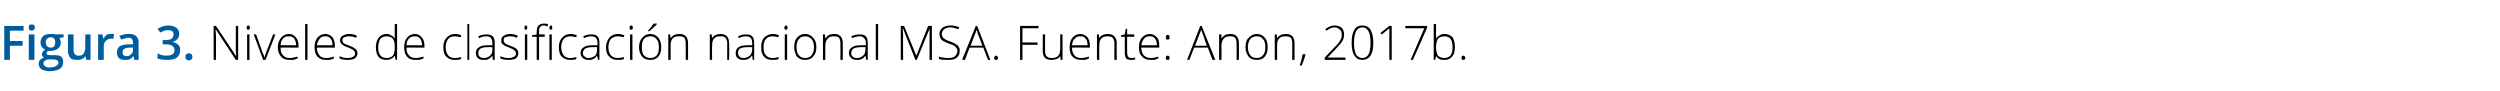 <?xml version="1.0" standalone="no"?><!DOCTYPE svg PUBLIC "-//W3C//DTD SVG 1.1//EN" "http://www.w3.org/Graphics/SVG/1.1/DTD/svg11.dtd"><svg xmlns="http://www.w3.org/2000/svg" version="1.1" width="530.1px" height="19.4px" viewBox="0 -5 530.1 19.4" style="top:-5px">  <desc>Figura 3 Niveles de clasificación nacional mSa Fuente: Anon, 2017b</desc>  <defs/>  <g id="Polygon263942">    <path d="M 50.5 7.7 L 50 7.7 L 45.8 1.3 C 45.8 1.3 45.73 1.31 45.7 1.3 C 45.8 2.1 45.8 2.6 45.8 3 C 45.79 3.02 45.8 7.7 45.8 7.7 L 45.3 7.7 L 45.3 0.5 L 45.8 0.5 L 50 6.8 C 50 6.8 50.07 6.84 50.1 6.8 C 50 6.3 50 5.7 50 5.2 C 50.02 5.17 50 0.5 50 0.5 L 50.5 0.5 L 50.5 7.7 Z M 52.9 7.7 L 52.4 7.7 L 52.4 2.3 L 52.9 2.3 L 52.9 7.7 Z M 52.6 1.3 C 52.4 1.3 52.3 1.2 52.3 0.9 C 52.3 0.6 52.4 0.4 52.6 0.4 C 52.7 0.4 52.8 0.4 52.9 0.5 C 52.9 0.6 53 0.7 53 0.9 C 53 1 52.9 1.1 52.9 1.2 C 52.8 1.3 52.7 1.3 52.6 1.3 C 52.6 1.3 52.6 1.3 52.6 1.3 Z M 55.8 7.7 L 53.8 2.3 L 54.3 2.3 C 54.3 2.3 55.65 5.95 55.6 6 C 55.8 6.4 56 6.8 56.1 7.2 C 56.1 7.2 56.1 7.2 56.1 7.2 C 56.2 6.7 56.4 6.3 56.5 5.9 C 56.5 5.94 57.9 2.3 57.9 2.3 L 58.4 2.3 L 56.3 7.7 L 55.8 7.7 Z M 61.4 7.7 C 60.6 7.7 60 7.5 59.6 7 C 59.2 6.6 58.9 5.9 58.9 5 C 58.9 4.2 59.2 3.5 59.6 3 C 60 2.5 60.6 2.2 61.3 2.2 C 61.9 2.2 62.4 2.5 62.7 2.9 C 63.1 3.3 63.3 3.9 63.3 4.7 C 63.28 4.67 63.3 5.1 63.3 5.1 C 63.3 5.1 59.46 5.06 59.5 5.1 C 59.5 5.8 59.6 6.3 60 6.7 C 60.3 7.1 60.8 7.3 61.4 7.3 C 61.7 7.3 62 7.3 62.2 7.2 C 62.4 7.2 62.7 7.1 63.1 7 C 63.1 7 63.1 7.4 63.1 7.4 C 62.8 7.5 62.5 7.6 62.2 7.7 C 62 7.7 61.7 7.7 61.4 7.7 Z M 61.3 2.7 C 60.7 2.7 60.3 2.8 60 3.2 C 59.7 3.5 59.5 4 59.5 4.6 C 59.5 4.6 62.8 4.6 62.8 4.6 C 62.8 4 62.6 3.5 62.4 3.2 C 62.1 2.8 61.7 2.7 61.3 2.7 Z M 65.2 7.7 L 64.7 7.7 L 64.7 0.1 L 65.2 0.1 L 65.2 7.7 Z M 69.1 7.7 C 68.4 7.7 67.8 7.5 67.3 7 C 66.9 6.6 66.7 5.9 66.7 5 C 66.7 4.2 66.9 3.5 67.3 3 C 67.7 2.5 68.3 2.2 69 2.2 C 69.6 2.2 70.1 2.5 70.5 2.9 C 70.8 3.3 71 3.9 71 4.7 C 71.03 4.67 71 5.1 71 5.1 C 71 5.1 67.2 5.06 67.2 5.1 C 67.2 5.8 67.4 6.3 67.7 6.7 C 68 7.1 68.5 7.3 69.1 7.3 C 69.5 7.3 69.7 7.3 69.9 7.2 C 70.2 7.2 70.5 7.1 70.8 7 C 70.8 7 70.8 7.4 70.8 7.4 C 70.5 7.5 70.2 7.6 70 7.7 C 69.7 7.7 69.5 7.7 69.1 7.7 Z M 69 2.7 C 68.5 2.7 68.1 2.8 67.8 3.2 C 67.5 3.5 67.3 4 67.2 4.6 C 67.2 4.6 70.5 4.6 70.5 4.6 C 70.5 4 70.4 3.5 70.1 3.2 C 69.8 2.8 69.5 2.7 69 2.7 Z M 75.8 6.3 C 75.8 6.7 75.6 7.1 75.2 7.4 C 74.9 7.6 74.4 7.7 73.7 7.7 C 73 7.7 72.4 7.6 72 7.4 C 72 7.4 72 6.9 72 6.9 C 72.5 7.2 73.1 7.3 73.7 7.3 C 74.2 7.3 74.6 7.2 74.9 7 C 75.2 6.9 75.3 6.6 75.3 6.3 C 75.3 6.1 75.2 5.9 75 5.7 C 74.8 5.5 74.4 5.3 73.9 5.1 C 73.4 4.9 73 4.8 72.8 4.6 C 72.6 4.5 72.4 4.3 72.3 4.2 C 72.2 4 72.1 3.8 72.1 3.5 C 72.1 3.1 72.3 2.8 72.6 2.6 C 73 2.4 73.4 2.2 74 2.2 C 74.6 2.2 75.2 2.3 75.7 2.6 C 75.7 2.6 75.5 3 75.5 3 C 75 2.8 74.5 2.7 74 2.7 C 73.6 2.7 73.3 2.8 73 2.9 C 72.8 3 72.6 3.2 72.6 3.5 C 72.6 3.8 72.7 4 72.9 4.2 C 73.1 4.3 73.5 4.5 74.1 4.7 C 74.6 4.9 74.9 5 75.1 5.2 C 75.3 5.3 75.5 5.5 75.6 5.6 C 75.7 5.8 75.8 6 75.8 6.3 Z M 82 2.2 C 82.3 2.2 82.7 2.3 82.9 2.5 C 83.2 2.6 83.5 2.8 83.7 3.2 C 83.7 3.2 83.7 3.2 83.7 3.2 C 83.7 2.8 83.7 2.4 83.7 2 C 83.7 1.96 83.7 0.1 83.7 0.1 L 84.2 0.1 L 84.2 7.7 L 83.9 7.7 L 83.7 6.8 C 83.7 6.8 83.7 6.84 83.7 6.8 C 83.3 7.4 82.7 7.7 82 7.7 C 81.2 7.7 80.7 7.5 80.3 7.1 C 79.9 6.6 79.7 5.9 79.7 5.1 C 79.7 4.2 79.9 3.5 80.3 3 C 80.7 2.5 81.2 2.2 82 2.2 Z M 82 2.7 C 81.4 2.7 80.9 2.9 80.6 3.3 C 80.4 3.7 80.2 4.3 80.2 5.1 C 80.2 6.6 80.8 7.3 82 7.3 C 82.6 7.3 83 7.1 83.3 6.8 C 83.6 6.4 83.7 5.9 83.7 5.1 C 83.7 5.1 83.7 5 83.7 5 C 83.7 4.2 83.6 3.6 83.3 3.2 C 83 2.9 82.6 2.7 82 2.7 Z M 88.1 7.7 C 87.3 7.7 86.7 7.5 86.3 7 C 85.9 6.6 85.7 5.9 85.7 5 C 85.7 4.2 85.9 3.5 86.3 3 C 86.7 2.5 87.3 2.2 88 2.2 C 88.6 2.2 89.1 2.5 89.4 2.9 C 89.8 3.3 90 3.9 90 4.7 C 89.98 4.67 90 5.1 90 5.1 C 90 5.1 86.16 5.06 86.2 5.1 C 86.2 5.8 86.3 6.3 86.7 6.7 C 87 7.1 87.5 7.3 88.1 7.3 C 88.4 7.3 88.7 7.3 88.9 7.2 C 89.1 7.2 89.4 7.1 89.8 7 C 89.8 7 89.8 7.4 89.8 7.4 C 89.5 7.5 89.2 7.6 88.9 7.7 C 88.7 7.7 88.4 7.7 88.1 7.7 Z M 88 2.7 C 87.5 2.7 87 2.8 86.7 3.2 C 86.4 3.5 86.2 4 86.2 4.6 C 86.2 4.6 89.5 4.6 89.5 4.6 C 89.5 4 89.3 3.5 89.1 3.2 C 88.8 2.8 88.4 2.7 88 2.7 Z M 97.8 7.5 C 97.4 7.7 97 7.7 96.4 7.7 C 95.7 7.7 95.1 7.5 94.6 7 C 94.2 6.6 94 5.9 94 5 C 94 4.2 94.2 3.5 94.7 3 C 95.1 2.5 95.7 2.2 96.5 2.2 C 97 2.2 97.4 2.3 97.8 2.5 C 97.8 2.5 97.7 2.9 97.7 2.9 C 97.2 2.8 96.8 2.7 96.5 2.7 C 95.8 2.7 95.3 2.9 95 3.3 C 94.7 3.7 94.5 4.3 94.5 5 C 94.5 5.7 94.7 6.3 95 6.7 C 95.3 7.1 95.8 7.3 96.4 7.3 C 96.9 7.3 97.3 7.2 97.8 7.1 C 97.76 7.05 97.8 7.5 97.8 7.5 C 97.8 7.5 97.76 7.5 97.8 7.5 Z M 99.5 7.7 L 99.1 7.7 L 99.1 0.1 L 99.5 0.1 L 99.5 7.7 Z M 104.5 7.7 L 104.4 6.8 C 104.4 6.8 104.38 6.81 104.4 6.8 C 104.1 7.2 103.8 7.4 103.6 7.5 C 103.3 7.7 102.9 7.7 102.6 7.7 C 102 7.7 101.6 7.6 101.3 7.3 C 101.1 7.1 100.9 6.7 100.9 6.2 C 100.9 5.7 101.1 5.3 101.6 5 C 102 4.7 102.6 4.6 103.4 4.6 C 103.43 4.58 104.4 4.6 104.4 4.6 C 104.4 4.6 104.44 4.2 104.4 4.2 C 104.4 3.7 104.3 3.3 104.1 3.1 C 103.9 2.8 103.6 2.7 103.1 2.7 C 102.6 2.7 102.1 2.8 101.6 3.1 C 101.6 3.1 101.4 2.7 101.4 2.7 C 102 2.4 102.6 2.3 103.2 2.3 C 103.7 2.3 104.2 2.4 104.5 2.7 C 104.8 3 104.9 3.5 104.9 4.1 C 104.9 4.12 104.9 7.7 104.9 7.7 L 104.5 7.7 Z M 102.6 7.3 C 103.2 7.3 103.6 7.1 103.9 6.8 C 104.3 6.5 104.4 6 104.4 5.5 C 104.42 5.47 104.4 5 104.4 5 C 104.4 5 103.49 4.99 103.5 5 C 102.7 5 102.2 5.1 101.9 5.3 C 101.6 5.5 101.4 5.8 101.4 6.3 C 101.4 6.6 101.5 6.8 101.7 7 C 101.9 7.2 102.2 7.3 102.6 7.3 Z M 109.9 6.3 C 109.9 6.7 109.7 7.1 109.4 7.4 C 109 7.6 108.5 7.7 107.8 7.7 C 107.1 7.7 106.6 7.6 106.1 7.4 C 106.1 7.4 106.1 6.9 106.1 6.9 C 106.7 7.2 107.2 7.3 107.8 7.3 C 108.4 7.3 108.7 7.2 109 7 C 109.3 6.9 109.4 6.6 109.4 6.3 C 109.4 6.1 109.3 5.9 109.1 5.7 C 108.9 5.5 108.5 5.3 108 5.1 C 107.5 4.9 107.1 4.8 106.9 4.6 C 106.7 4.5 106.5 4.3 106.4 4.2 C 106.3 4 106.3 3.8 106.3 3.5 C 106.3 3.1 106.4 2.8 106.8 2.6 C 107.1 2.4 107.6 2.2 108.2 2.2 C 108.7 2.2 109.3 2.3 109.8 2.6 C 109.8 2.6 109.6 3 109.6 3 C 109.1 2.8 108.6 2.7 108.2 2.7 C 107.7 2.7 107.4 2.8 107.1 2.9 C 106.9 3 106.8 3.2 106.8 3.5 C 106.8 3.8 106.9 4 107.1 4.2 C 107.2 4.3 107.6 4.5 108.2 4.7 C 108.7 4.9 109 5 109.3 5.2 C 109.5 5.3 109.6 5.5 109.7 5.6 C 109.9 5.8 109.9 6 109.9 6.3 Z M 111.8 7.7 L 111.3 7.7 L 111.3 2.3 L 111.8 2.3 L 111.8 7.7 Z M 111.5 1.3 C 111.3 1.3 111.2 1.2 111.2 0.9 C 111.2 0.6 111.3 0.4 111.5 0.4 C 111.6 0.4 111.7 0.4 111.7 0.5 C 111.8 0.6 111.8 0.7 111.8 0.9 C 111.8 1 111.8 1.1 111.7 1.2 C 111.7 1.3 111.6 1.3 111.5 1.3 C 111.5 1.3 111.5 1.3 111.5 1.3 Z M 115.5 2.8 L 114.3 2.8 L 114.3 7.7 L 113.8 7.7 L 113.8 2.8 L 112.8 2.8 L 112.8 2.5 L 113.8 2.3 C 113.8 2.3 113.77 1.89 113.8 1.9 C 113.8 1.2 113.9 0.8 114.1 0.5 C 114.4 0.2 114.8 0 115.3 0 C 115.6 0 115.9 0 116.2 0.1 C 116.2 0.1 116.1 0.6 116.1 0.6 C 115.8 0.5 115.6 0.4 115.3 0.4 C 114.9 0.4 114.7 0.5 114.5 0.8 C 114.3 1 114.3 1.3 114.3 1.9 C 114.26 1.85 114.3 2.3 114.3 2.3 L 115.5 2.3 L 115.5 2.8 Z M 117 7.7 L 116.5 7.7 L 116.5 2.3 L 117 2.3 L 117 7.7 Z M 116.8 1.3 C 116.6 1.3 116.5 1.2 116.5 0.9 C 116.5 0.6 116.6 0.4 116.8 0.4 C 116.9 0.4 117 0.4 117 0.5 C 117.1 0.6 117.1 0.7 117.1 0.9 C 117.1 1 117.1 1.1 117 1.2 C 117 1.3 116.9 1.3 116.8 1.3 C 116.8 1.3 116.8 1.3 116.8 1.3 Z M 122.2 7.5 C 121.9 7.7 121.5 7.7 120.9 7.7 C 120.2 7.7 119.6 7.5 119.1 7 C 118.7 6.6 118.5 5.9 118.5 5 C 118.5 4.2 118.7 3.5 119.2 3 C 119.6 2.5 120.2 2.2 121 2.2 C 121.4 2.2 121.9 2.3 122.3 2.5 C 122.3 2.5 122.2 2.9 122.2 2.9 C 121.7 2.8 121.3 2.7 121 2.7 C 120.3 2.7 119.8 2.9 119.5 3.3 C 119.2 3.7 119 4.3 119 5 C 119 5.7 119.2 6.3 119.5 6.7 C 119.8 7.1 120.3 7.3 120.9 7.3 C 121.4 7.3 121.8 7.2 122.2 7.1 C 122.25 7.05 122.2 7.5 122.2 7.5 C 122.2 7.5 122.25 7.5 122.2 7.5 Z M 126.8 7.7 L 126.6 6.8 C 126.6 6.8 126.61 6.81 126.6 6.8 C 126.3 7.2 126.1 7.4 125.8 7.5 C 125.5 7.7 125.2 7.7 124.8 7.7 C 124.3 7.7 123.9 7.6 123.6 7.3 C 123.3 7.1 123.1 6.7 123.1 6.2 C 123.1 5.7 123.3 5.3 123.8 5 C 124.2 4.7 124.8 4.6 125.7 4.6 C 125.65 4.58 126.7 4.6 126.7 4.6 C 126.7 4.6 126.66 4.2 126.7 4.2 C 126.7 3.7 126.6 3.3 126.4 3.1 C 126.2 2.8 125.8 2.7 125.4 2.7 C 124.9 2.7 124.4 2.8 123.8 3.1 C 123.8 3.1 123.7 2.7 123.7 2.7 C 124.2 2.4 124.8 2.3 125.4 2.3 C 126 2.3 126.4 2.4 126.7 2.7 C 127 3 127.1 3.5 127.1 4.1 C 127.12 4.12 127.1 7.7 127.1 7.7 L 126.8 7.7 Z M 124.8 7.3 C 125.4 7.3 125.8 7.1 126.2 6.8 C 126.5 6.5 126.6 6 126.6 5.5 C 126.64 5.47 126.6 5 126.6 5 C 126.6 5 125.72 4.99 125.7 5 C 125 5 124.4 5.1 124.1 5.3 C 123.8 5.5 123.6 5.8 123.6 6.3 C 123.6 6.6 123.7 6.8 124 7 C 124.2 7.2 124.4 7.3 124.8 7.3 Z M 132.3 7.5 C 132 7.7 131.5 7.7 131 7.7 C 130.2 7.7 129.6 7.5 129.2 7 C 128.7 6.6 128.5 5.9 128.5 5 C 128.5 4.2 128.8 3.5 129.2 3 C 129.6 2.5 130.3 2.2 131 2.2 C 131.5 2.2 131.9 2.3 132.4 2.5 C 132.4 2.5 132.2 2.9 132.2 2.9 C 131.8 2.8 131.4 2.7 131 2.7 C 130.4 2.7 129.9 2.9 129.5 3.3 C 129.2 3.7 129 4.3 129 5 C 129 5.7 129.2 6.3 129.5 6.7 C 129.9 7.1 130.3 7.3 131 7.3 C 131.4 7.3 131.9 7.2 132.3 7.1 C 132.29 7.05 132.3 7.5 132.3 7.5 C 132.3 7.5 132.29 7.5 132.3 7.5 Z M 134.1 7.7 L 133.6 7.7 L 133.6 2.3 L 134.1 2.3 L 134.1 7.7 Z M 133.8 1.3 C 133.6 1.3 133.5 1.2 133.5 0.9 C 133.5 0.6 133.6 0.4 133.8 0.4 C 133.9 0.4 134 0.4 134.1 0.5 C 134.1 0.6 134.2 0.7 134.2 0.9 C 134.2 1 134.1 1.1 134.1 1.2 C 134 1.3 133.9 1.3 133.8 1.3 C 133.8 1.3 133.8 1.3 133.8 1.3 Z M 140.2 5 C 140.2 5.9 140 6.5 139.6 7 C 139.2 7.5 138.6 7.7 137.9 7.7 C 137.4 7.7 137 7.6 136.6 7.4 C 136.3 7.2 136 6.9 135.8 6.4 C 135.6 6 135.5 5.5 135.5 5 C 135.5 4.1 135.8 3.4 136.2 3 C 136.6 2.5 137.2 2.2 137.9 2.2 C 138.6 2.2 139.2 2.5 139.6 3 C 140 3.5 140.2 4.1 140.2 5 Z M 136.1 5 C 136.1 5.7 136.2 6.3 136.5 6.7 C 136.9 7.1 137.3 7.3 137.9 7.3 C 138.5 7.3 138.9 7.1 139.3 6.7 C 139.6 6.3 139.7 5.7 139.7 5 C 139.7 4.3 139.6 3.7 139.2 3.3 C 138.9 2.9 138.5 2.7 137.9 2.7 C 137.3 2.7 136.8 2.9 136.5 3.3 C 136.2 3.7 136.1 4.3 136.1 5 Z M 137.4 1.5 C 137.6 1.3 137.9 1 138.1 0.7 C 138.3 0.4 138.5 0.1 138.6 0 C 138.58 -0.01 139.3 0 139.3 0 C 139.3 0 139.27 0.07 139.3 0.1 C 139.2 0.2 139 0.5 138.7 0.7 C 138.4 1 138.1 1.3 137.7 1.6 C 137.74 1.59 137.4 1.6 137.4 1.6 C 137.4 1.6 137.4 1.51 137.4 1.5 Z M 145.4 7.7 C 145.4 7.7 145.41 4.21 145.4 4.2 C 145.4 3.7 145.3 3.3 145.1 3 C 144.9 2.8 144.5 2.7 144 2.7 C 143.4 2.7 142.9 2.8 142.6 3.2 C 142.3 3.5 142.2 4 142.2 4.7 C 142.2 4.72 142.2 7.7 142.2 7.7 L 141.7 7.7 L 141.7 2.3 L 142.1 2.3 L 142.2 3.1 C 142.2 3.1 142.25 3.07 142.2 3.1 C 142.6 2.5 143.2 2.2 144.1 2.2 C 145.3 2.2 145.9 2.9 145.9 4.2 C 145.89 4.18 145.9 7.7 145.9 7.7 L 145.4 7.7 Z M 154.2 7.7 C 154.2 7.7 154.17 4.21 154.2 4.2 C 154.2 3.7 154.1 3.3 153.8 3 C 153.6 2.8 153.3 2.7 152.8 2.7 C 152.2 2.7 151.7 2.8 151.4 3.2 C 151.1 3.5 151 4 151 4.7 C 150.95 4.72 151 7.7 151 7.7 L 150.5 7.7 L 150.5 2.3 L 150.9 2.3 L 151 3.1 C 151 3.1 151 3.07 151 3.1 C 151.3 2.5 152 2.2 152.8 2.2 C 154 2.2 154.6 2.9 154.6 4.2 C 154.65 4.18 154.6 7.7 154.6 7.7 L 154.2 7.7 Z M 159.6 7.7 L 159.5 6.8 C 159.5 6.8 159.43 6.81 159.4 6.8 C 159.2 7.2 158.9 7.4 158.6 7.5 C 158.3 7.7 158 7.7 157.6 7.7 C 157.1 7.7 156.7 7.6 156.4 7.3 C 156.1 7.1 156 6.7 156 6.2 C 156 5.7 156.2 5.3 156.6 5 C 157 4.7 157.7 4.6 158.5 4.6 C 158.48 4.58 159.5 4.6 159.5 4.6 C 159.5 4.6 159.49 4.2 159.5 4.2 C 159.5 3.7 159.4 3.3 159.2 3.1 C 159 2.8 158.6 2.7 158.2 2.7 C 157.7 2.7 157.2 2.8 156.7 3.1 C 156.7 3.1 156.5 2.7 156.5 2.7 C 157.1 2.4 157.6 2.3 158.2 2.3 C 158.8 2.3 159.2 2.4 159.5 2.7 C 159.8 3 159.9 3.5 159.9 4.1 C 159.95 4.12 159.9 7.7 159.9 7.7 L 159.6 7.7 Z M 157.6 7.3 C 158.2 7.3 158.6 7.1 159 6.8 C 159.3 6.5 159.5 6 159.5 5.5 C 159.47 5.47 159.5 5 159.5 5 C 159.5 5 158.54 4.99 158.5 5 C 157.8 5 157.3 5.1 156.9 5.3 C 156.6 5.5 156.5 5.8 156.5 6.3 C 156.5 6.6 156.6 6.8 156.8 7 C 157 7.2 157.3 7.3 157.6 7.3 Z M 165.1 7.5 C 164.8 7.7 164.3 7.7 163.8 7.7 C 163 7.7 162.4 7.5 162 7 C 161.6 6.6 161.4 5.9 161.4 5 C 161.4 4.2 161.6 3.5 162 3 C 162.5 2.5 163.1 2.2 163.9 2.2 C 164.3 2.2 164.8 2.3 165.2 2.5 C 165.2 2.5 165 2.9 165 2.9 C 164.6 2.8 164.2 2.7 163.8 2.7 C 163.2 2.7 162.7 2.9 162.4 3.3 C 162 3.7 161.9 4.3 161.9 5 C 161.9 5.7 162 6.3 162.4 6.7 C 162.7 7.1 163.2 7.3 163.8 7.3 C 164.3 7.3 164.7 7.2 165.1 7.1 C 165.12 7.05 165.1 7.5 165.1 7.5 C 165.1 7.5 165.12 7.5 165.1 7.5 Z M 166.9 7.7 L 166.4 7.7 L 166.4 2.3 L 166.9 2.3 L 166.9 7.7 Z M 166.7 1.3 C 166.5 1.3 166.3 1.2 166.3 0.9 C 166.3 0.6 166.5 0.4 166.7 0.4 C 166.8 0.4 166.8 0.4 166.9 0.5 C 166.9 0.6 167 0.7 167 0.9 C 167 1 166.9 1.1 166.9 1.2 C 166.8 1.3 166.8 1.3 166.7 1.3 C 166.7 1.3 166.7 1.3 166.7 1.3 Z M 173.1 5 C 173.1 5.9 172.9 6.5 172.4 7 C 172 7.5 171.4 7.7 170.7 7.7 C 170.2 7.7 169.8 7.6 169.5 7.4 C 169.1 7.2 168.8 6.9 168.7 6.4 C 168.5 6 168.4 5.5 168.4 5 C 168.4 4.1 168.6 3.4 169 3 C 169.4 2.5 170 2.2 170.7 2.2 C 171.5 2.2 172 2.5 172.4 3 C 172.9 3.5 173.1 4.1 173.1 5 Z M 168.9 5 C 168.9 5.7 169 6.3 169.4 6.7 C 169.7 7.1 170.1 7.3 170.7 7.3 C 171.3 7.3 171.8 7.1 172.1 6.7 C 172.4 6.3 172.6 5.7 172.6 5 C 172.6 4.3 172.4 3.7 172.1 3.3 C 171.7 2.9 171.3 2.7 170.7 2.7 C 170.1 2.7 169.7 2.9 169.4 3.3 C 169 3.7 168.9 4.3 168.9 5 Z M 178.2 7.7 C 178.2 7.7 178.24 4.21 178.2 4.2 C 178.2 3.7 178.1 3.3 177.9 3 C 177.7 2.8 177.3 2.7 176.9 2.7 C 176.2 2.7 175.8 2.8 175.5 3.2 C 175.2 3.5 175 4 175 4.7 C 175.02 4.72 175 7.7 175 7.7 L 174.5 7.7 L 174.5 2.3 L 174.9 2.3 L 175 3.1 C 175 3.1 175.07 3.07 175.1 3.1 C 175.4 2.5 176 2.2 176.9 2.2 C 178.1 2.2 178.7 2.9 178.7 4.2 C 178.72 4.18 178.7 7.7 178.7 7.7 L 178.2 7.7 Z M 183.7 7.7 L 183.5 6.8 C 183.5 6.8 183.5 6.81 183.5 6.8 C 183.2 7.2 183 7.4 182.7 7.5 C 182.4 7.7 182.1 7.7 181.7 7.7 C 181.2 7.7 180.7 7.6 180.5 7.3 C 180.2 7.1 180 6.7 180 6.2 C 180 5.7 180.2 5.3 180.7 5 C 181.1 4.7 181.7 4.6 182.5 4.6 C 182.54 4.58 183.6 4.6 183.6 4.6 C 183.6 4.6 183.55 4.2 183.6 4.2 C 183.6 3.7 183.5 3.3 183.2 3.1 C 183 2.8 182.7 2.7 182.3 2.7 C 181.8 2.7 181.3 2.8 180.7 3.1 C 180.7 3.1 180.5 2.7 180.5 2.7 C 181.1 2.4 181.7 2.3 182.3 2.3 C 182.9 2.3 183.3 2.4 183.6 2.7 C 183.9 3 184 3.5 184 4.1 C 184.01 4.12 184 7.7 184 7.7 L 183.7 7.7 Z M 181.7 7.3 C 182.3 7.3 182.7 7.1 183 6.8 C 183.4 6.5 183.5 6 183.5 5.5 C 183.54 5.47 183.5 5 183.5 5 C 183.5 5 182.61 4.99 182.6 5 C 181.9 5 181.3 5.1 181 5.3 C 180.7 5.5 180.5 5.8 180.5 6.3 C 180.5 6.6 180.6 6.8 180.8 7 C 181 7.2 181.3 7.3 181.7 7.3 Z M 186.2 7.7 L 185.7 7.7 L 185.7 0.1 L 186.2 0.1 L 186.2 7.7 Z M 194.1 7.7 L 191.5 1.1 C 191.5 1.1 191.41 1.06 191.4 1.1 C 191.4 1.5 191.5 1.9 191.5 2.3 C 191.45 2.3 191.5 7.7 191.5 7.7 L 191 7.7 L 191 0.5 L 191.7 0.5 L 194.3 6.8 L 194.3 6.8 L 196.8 0.5 L 197.6 0.5 L 197.6 7.7 L 197.1 7.7 C 197.1 7.7 197.08 2.24 197.1 2.2 C 197.1 1.9 197.1 1.5 197.1 1.1 C 197.14 1.07 197.1 1.1 197.1 1.1 L 194.4 7.7 L 194.1 7.7 Z M 203.5 5.8 C 203.5 6.4 203.3 6.9 202.9 7.2 C 202.4 7.6 201.9 7.7 201.1 7.7 C 200.3 7.7 199.6 7.7 199.1 7.5 C 199.1 7.5 199.1 7 199.1 7 C 199.6 7.2 200.3 7.3 201.1 7.3 C 201.7 7.3 202.2 7.2 202.5 6.9 C 202.8 6.6 203 6.3 203 5.8 C 203 5.6 203 5.3 202.8 5.2 C 202.7 5 202.5 4.8 202.3 4.7 C 202 4.5 201.6 4.4 201.1 4.2 C 200.4 3.9 199.9 3.7 199.6 3.4 C 199.4 3.1 199.2 2.7 199.2 2.2 C 199.2 1.7 199.4 1.3 199.8 0.9 C 200.3 0.6 200.8 0.4 201.5 0.4 C 202.1 0.4 202.8 0.5 203.4 0.8 C 203.4 0.8 203.2 1.2 203.2 1.2 C 202.6 1 202 0.8 201.5 0.8 C 200.9 0.8 200.5 1 200.2 1.2 C 199.9 1.5 199.7 1.8 199.7 2.2 C 199.7 2.5 199.8 2.7 199.9 2.9 C 200 3 200.1 3.2 200.4 3.3 C 200.6 3.5 200.9 3.6 201.5 3.8 C 202 4 202.5 4.2 202.7 4.4 C 203 4.5 203.2 4.7 203.3 5 C 203.5 5.2 203.5 5.5 203.5 5.8 Z M 208.5 5.1 L 205.6 5.1 L 204.6 7.7 L 204 7.7 L 206.9 0.5 L 207.2 0.5 L 210 7.7 L 209.5 7.7 L 208.5 5.1 Z M 205.8 4.7 L 208.3 4.7 C 208.3 4.7 207.35 2.11 207.3 2.1 C 207.3 1.9 207.2 1.6 207.1 1.3 C 207 1.6 206.9 1.9 206.8 2.1 C 206.77 2.12 205.8 4.7 205.8 4.7 Z M 211.2 7.7 C 211 7.7 210.8 7.6 210.8 7.3 C 210.8 7 211 6.8 211.2 6.8 C 211.5 6.8 211.6 7 211.6 7.3 C 211.6 7.6 211.5 7.7 211.2 7.7 C 211.2 7.7 211.2 7.7 211.2 7.7 Z M 216.8 7.7 L 216.3 7.7 L 216.3 0.5 L 220.2 0.5 L 220.2 1 L 216.8 1 L 216.8 4 L 220 4 L 220 4.5 L 216.8 4.5 L 216.8 7.7 Z M 221.6 2.3 C 221.6 2.3 221.6 5.78 221.6 5.8 C 221.6 6.3 221.7 6.7 221.9 6.9 C 222.2 7.2 222.5 7.3 223 7.3 C 223.6 7.3 224.1 7.2 224.4 6.8 C 224.7 6.5 224.8 6 224.8 5.3 C 224.83 5.27 224.8 2.3 224.8 2.3 L 225.3 2.3 L 225.3 7.7 L 224.9 7.7 L 224.8 6.9 C 224.8 6.9 224.78 6.92 224.8 6.9 C 224.4 7.5 223.8 7.7 222.9 7.7 C 221.7 7.7 221.1 7.1 221.1 5.8 C 221.13 5.81 221.1 2.3 221.1 2.3 L 221.6 2.3 Z M 229.2 7.7 C 228.5 7.7 227.9 7.5 227.4 7 C 227 6.6 226.8 5.9 226.8 5 C 226.8 4.2 227 3.5 227.4 3 C 227.8 2.5 228.4 2.2 229.1 2.2 C 229.7 2.2 230.2 2.5 230.6 2.9 C 230.9 3.3 231.1 3.9 231.1 4.7 C 231.11 4.67 231.1 5.1 231.1 5.1 C 231.1 5.1 227.28 5.06 227.3 5.1 C 227.3 5.8 227.5 6.3 227.8 6.7 C 228.1 7.1 228.6 7.3 229.2 7.3 C 229.5 7.3 229.8 7.3 230 7.2 C 230.3 7.2 230.5 7.1 230.9 7 C 230.9 7 230.9 7.4 230.9 7.4 C 230.6 7.5 230.3 7.6 230.1 7.7 C 229.8 7.7 229.5 7.7 229.2 7.7 Z M 229.1 2.7 C 228.6 2.7 228.2 2.8 227.9 3.2 C 227.5 3.5 227.4 4 227.3 4.6 C 227.3 4.6 230.6 4.6 230.6 4.6 C 230.6 4 230.5 3.5 230.2 3.2 C 229.9 2.8 229.6 2.7 229.1 2.7 Z M 236.3 7.7 C 236.3 7.7 236.27 4.21 236.3 4.2 C 236.3 3.7 236.2 3.3 235.9 3 C 235.7 2.8 235.4 2.7 234.9 2.7 C 234.3 2.7 233.8 2.8 233.5 3.2 C 233.2 3.5 233.1 4 233.1 4.7 C 233.05 4.72 233.1 7.7 233.1 7.7 L 232.6 7.7 L 232.6 2.3 L 233 2.3 L 233.1 3.1 C 233.1 3.1 233.1 3.07 233.1 3.1 C 233.4 2.5 234.1 2.2 234.9 2.2 C 236.1 2.2 236.8 2.9 236.8 4.2 C 236.75 4.18 236.8 7.7 236.8 7.7 L 236.3 7.7 Z M 239.9 7.3 C 240.2 7.3 240.4 7.3 240.7 7.2 C 240.7 7.2 240.7 7.6 240.7 7.6 C 240.4 7.7 240.2 7.7 239.9 7.7 C 239.4 7.7 239 7.6 238.8 7.4 C 238.6 7.1 238.5 6.7 238.5 6.2 C 238.49 6.19 238.5 2.8 238.5 2.8 L 237.7 2.8 L 237.7 2.5 L 238.5 2.3 L 238.7 1.1 L 239 1.1 L 239 2.3 L 240.5 2.3 L 240.5 2.8 L 239 2.8 C 239 2.8 238.98 6.12 239 6.1 C 239 6.5 239.1 6.8 239.2 7 C 239.3 7.2 239.6 7.3 239.9 7.3 Z M 244 7.7 C 243.2 7.7 242.6 7.5 242.2 7 C 241.7 6.6 241.5 5.9 241.5 5 C 241.5 4.2 241.7 3.5 242.1 3 C 242.6 2.5 243.1 2.2 243.8 2.2 C 244.4 2.2 244.9 2.5 245.3 2.9 C 245.7 3.3 245.8 3.9 245.8 4.7 C 245.84 4.67 245.8 5.1 245.8 5.1 C 245.8 5.1 242.02 5.06 242 5.1 C 242 5.8 242.2 6.3 242.5 6.7 C 242.9 7.1 243.3 7.3 244 7.3 C 244.3 7.3 244.5 7.3 244.8 7.2 C 245 7.2 245.3 7.1 245.6 7 C 245.6 7 245.6 7.4 245.6 7.4 C 245.3 7.5 245.1 7.6 244.8 7.7 C 244.5 7.7 244.3 7.7 244 7.7 Z M 243.8 2.7 C 243.3 2.7 242.9 2.8 242.6 3.2 C 242.3 3.5 242.1 4 242 4.6 C 242 4.6 245.3 4.6 245.3 4.6 C 245.3 4 245.2 3.5 244.9 3.2 C 244.7 2.8 244.3 2.7 243.8 2.7 Z M 247.6 7.7 C 247.3 7.7 247.2 7.6 247.2 7.3 C 247.2 7 247.3 6.8 247.6 6.8 C 247.9 6.8 248 7 248 7.3 C 248 7.6 247.9 7.7 247.6 7.7 C 247.6 7.7 247.6 7.7 247.6 7.7 Z M 247.2 2.9 C 247.2 2.6 247.3 2.4 247.6 2.4 C 247.9 2.4 248 2.6 248 2.9 C 248 3.1 248 3.2 247.9 3.3 C 247.8 3.4 247.7 3.4 247.6 3.4 C 247.5 3.4 247.4 3.4 247.3 3.3 C 247.2 3.2 247.2 3.1 247.2 2.9 Z M 256.1 5.1 L 253.2 5.1 L 252.2 7.7 L 251.7 7.7 L 254.5 0.5 L 254.8 0.5 L 257.7 7.7 L 257.1 7.7 L 256.1 5.1 Z M 253.4 4.7 L 255.9 4.7 C 255.9 4.7 254.96 2.11 255 2.1 C 254.9 1.9 254.8 1.6 254.7 1.3 C 254.6 1.6 254.5 1.9 254.4 2.1 C 254.38 2.12 253.4 4.7 253.4 4.7 Z M 262.2 7.7 C 262.2 7.7 262.24 4.21 262.2 4.2 C 262.2 3.7 262.1 3.3 261.9 3 C 261.7 2.8 261.3 2.7 260.9 2.7 C 260.2 2.7 259.8 2.8 259.5 3.2 C 259.2 3.5 259 4 259 4.7 C 259.03 4.72 259 7.7 259 7.7 L 258.5 7.7 L 258.5 2.3 L 259 2.3 L 259 3.1 C 259 3.1 259.08 3.07 259.1 3.1 C 259.4 2.5 260 2.2 260.9 2.2 C 262.1 2.2 262.7 2.9 262.7 4.2 C 262.72 4.18 262.7 7.7 262.7 7.7 L 262.2 7.7 Z M 268.8 5 C 268.8 5.9 268.6 6.5 268.2 7 C 267.8 7.5 267.2 7.7 266.5 7.7 C 266 7.7 265.6 7.6 265.2 7.4 C 264.9 7.2 264.6 6.9 264.4 6.4 C 264.2 6 264.1 5.5 264.1 5 C 264.1 4.1 264.3 3.4 264.8 3 C 265.2 2.5 265.8 2.2 266.5 2.2 C 267.2 2.2 267.8 2.5 268.2 3 C 268.6 3.5 268.8 4.1 268.8 5 Z M 264.6 5 C 264.6 5.7 264.8 6.3 265.1 6.7 C 265.4 7.1 265.9 7.3 266.5 7.3 C 267.1 7.3 267.5 7.1 267.8 6.7 C 268.2 6.3 268.3 5.7 268.3 5 C 268.3 4.3 268.2 3.7 267.8 3.3 C 267.5 2.9 267.1 2.7 266.5 2.7 C 265.9 2.7 265.4 2.9 265.1 3.3 C 264.8 3.7 264.6 4.3 264.6 5 Z M 274 7.7 C 274 7.7 274 4.21 274 4.2 C 274 3.7 273.9 3.3 273.7 3 C 273.4 2.8 273.1 2.7 272.6 2.7 C 272 2.7 271.5 2.8 271.2 3.2 C 270.9 3.5 270.8 4 270.8 4.7 C 270.78 4.72 270.8 7.7 270.8 7.7 L 270.3 7.7 L 270.3 2.3 L 270.7 2.3 L 270.8 3.1 C 270.8 3.1 270.83 3.07 270.8 3.1 C 271.2 2.5 271.8 2.2 272.7 2.2 C 273.9 2.2 274.5 2.9 274.5 4.2 C 274.48 4.18 274.5 7.7 274.5 7.7 L 274 7.7 Z M 276.8 6.5 C 276.8 6.5 276.81 6.59 276.8 6.6 C 276.6 7.5 276.3 8.2 276 8.9 C 276 8.9 275.6 8.9 275.6 8.9 C 275.9 8 276.1 7.2 276.2 6.5 C 276.18 6.49 276.8 6.5 276.8 6.5 Z M 285.3 7.7 L 280.9 7.7 L 280.9 7.2 C 280.9 7.2 282.77 5.24 282.8 5.2 C 283.3 4.7 283.7 4.3 283.9 4 C 284.1 3.7 284.3 3.4 284.4 3.1 C 284.5 2.9 284.5 2.6 284.5 2.3 C 284.5 1.9 284.4 1.5 284.1 1.3 C 283.8 1 283.5 0.8 283 0.8 C 282.4 0.8 281.8 1.1 281.3 1.5 C 281.3 1.5 281 1.2 281 1.2 C 281.6 0.7 282.3 0.4 283 0.4 C 283.6 0.4 284.1 0.6 284.5 0.9 C 284.8 1.2 285 1.7 285 2.3 C 285 2.8 284.9 3.2 284.7 3.6 C 284.4 4.1 284 4.6 283.3 5.3 C 283.35 5.28 281.5 7.2 281.5 7.2 L 281.5 7.2 L 285.3 7.2 L 285.3 7.7 Z M 291.2 4.1 C 291.2 5.3 291 6.2 290.6 6.8 C 290.2 7.4 289.6 7.7 288.9 7.7 C 288.1 7.7 287.6 7.4 287.2 6.8 C 286.8 6.2 286.6 5.3 286.6 4.1 C 286.6 2.8 286.8 1.9 287.2 1.3 C 287.5 0.7 288.1 0.4 288.9 0.4 C 289.6 0.4 290.2 0.7 290.6 1.3 C 291 2 291.2 2.9 291.2 4.1 Z M 287.1 4.1 C 287.1 5.2 287.3 6 287.5 6.5 C 287.8 7 288.3 7.3 288.9 7.3 C 289.5 7.3 289.9 7 290.2 6.5 C 290.5 5.9 290.6 5.1 290.6 4.1 C 290.6 3 290.5 2.2 290.2 1.7 C 289.9 1.1 289.5 0.8 288.9 0.8 C 288.3 0.8 287.8 1.1 287.5 1.7 C 287.3 2.2 287.1 3 287.1 4.1 Z M 295.1 7.7 L 294.6 7.7 C 294.6 7.7 294.58 2.45 294.6 2.5 C 294.6 2 294.6 1.5 294.6 1 C 294.6 1 294.5 1.1 294.5 1.1 C 294.4 1.2 293.9 1.6 293 2.3 C 292.98 2.31 292.7 2 292.7 2 L 294.6 0.5 L 295.1 0.5 L 295.1 7.7 Z M 299.1 7.7 L 302 1 L 298 1 L 298 0.5 L 302.6 0.5 L 302.6 0.9 L 299.6 7.7 L 299.1 7.7 Z M 306.3 2.2 C 307 2.2 307.6 2.5 308 2.9 C 308.3 3.4 308.5 4.1 308.5 5 C 308.5 5.9 308.3 6.6 307.9 7 C 307.5 7.5 307 7.7 306.3 7.7 C 305.9 7.7 305.5 7.7 305.2 7.5 C 304.9 7.4 304.7 7.1 304.5 6.9 C 304.52 6.85 304.5 6.9 304.5 6.9 L 304.3 7.7 L 304 7.7 L 304 0.1 L 304.5 0.1 C 304.5 0.1 304.52 1.96 304.5 2 C 304.5 2.2 304.5 2.5 304.5 2.8 C 304.5 2.75 304.5 3.2 304.5 3.2 C 304.5 3.2 304.52 3.17 304.5 3.2 C 304.7 2.8 305 2.6 305.3 2.5 C 305.5 2.3 305.9 2.2 306.3 2.2 Z M 308 5 C 308 3.4 307.4 2.7 306.3 2.7 C 305.6 2.7 305.2 2.9 304.9 3.2 C 304.7 3.6 304.5 4.2 304.5 5 C 304.5 5 304.5 5.1 304.5 5.1 C 304.5 5.9 304.7 6.4 304.9 6.8 C 305.2 7.1 305.7 7.3 306.3 7.3 C 306.8 7.3 307.3 7.1 307.6 6.7 C 307.9 6.3 308 5.7 308 5 C 308 5 308 5 308 5 Z M 310.3 7.7 C 310 7.7 309.9 7.6 309.9 7.3 C 309.9 7 310 6.8 310.3 6.8 C 310.5 6.8 310.7 7 310.7 7.3 C 310.7 7.6 310.5 7.7 310.3 7.7 C 310.3 7.7 310.3 7.7 310.3 7.7 Z " stroke="none" fill="#000"/>  </g>  <g id="Polygon263941">    <path d="M 2.1 7.7 L 0.9 7.7 L 0.9 0.5 L 5 0.5 L 5 1.5 L 2.1 1.5 L 2.1 3.7 L 4.8 3.7 L 4.8 4.7 L 2.1 4.7 L 2.1 7.7 Z M 7.3 7.7 L 6.1 7.7 L 6.1 2.3 L 7.3 2.3 L 7.3 7.7 Z M 6.1 0.8 C 6.1 0.6 6.1 0.5 6.2 0.3 C 6.4 0.2 6.5 0.2 6.7 0.2 C 6.9 0.2 7.1 0.2 7.2 0.3 C 7.3 0.5 7.4 0.6 7.4 0.8 C 7.4 1 7.3 1.2 7.2 1.3 C 7.1 1.4 6.9 1.5 6.7 1.5 C 6.5 1.5 6.4 1.4 6.2 1.3 C 6.1 1.2 6.1 1 6.1 0.8 Z M 13.5 2.3 L 13.5 2.9 C 13.5 2.9 12.57 3.05 12.6 3.1 C 12.7 3.2 12.7 3.3 12.8 3.5 C 12.8 3.6 12.9 3.8 12.9 4 C 12.9 4.6 12.7 5 12.3 5.3 C 11.9 5.6 11.4 5.8 10.7 5.8 C 10.5 5.8 10.4 5.8 10.2 5.8 C 10 5.9 9.9 6.1 9.9 6.3 C 9.9 6.4 9.9 6.5 10 6.6 C 10.1 6.6 10.4 6.7 10.7 6.7 C 10.7 6.7 11.6 6.7 11.6 6.7 C 12.2 6.7 12.7 6.8 13 7 C 13.3 7.3 13.4 7.7 13.4 8.1 C 13.4 8.8 13.2 9.2 12.7 9.6 C 12.2 9.9 11.4 10.1 10.5 10.1 C 9.8 10.1 9.2 9.9 8.8 9.7 C 8.4 9.4 8.2 9 8.2 8.5 C 8.2 8.2 8.3 7.9 8.5 7.7 C 8.7 7.5 9 7.3 9.4 7.2 C 9.3 7.2 9.1 7.1 9 6.9 C 8.9 6.8 8.9 6.6 8.9 6.5 C 8.9 6.3 8.9 6.1 9.1 6 C 9.2 5.8 9.3 5.7 9.6 5.5 C 9.3 5.4 9.1 5.2 8.9 5 C 8.7 4.7 8.6 4.4 8.6 4 C 8.6 3.4 8.8 3 9.2 2.6 C 9.6 2.3 10.1 2.2 10.8 2.2 C 10.9 2.2 11.1 2.2 11.2 2.2 C 11.4 2.2 11.5 2.2 11.6 2.3 C 11.62 2.25 13.5 2.3 13.5 2.3 Z M 9.2 8.5 C 9.2 8.7 9.4 8.9 9.6 9.1 C 9.8 9.2 10.1 9.3 10.5 9.3 C 11.1 9.3 11.6 9.2 11.9 9 C 12.2 8.8 12.4 8.6 12.4 8.3 C 12.4 8 12.3 7.9 12.1 7.8 C 12 7.7 11.6 7.6 11.2 7.6 C 11.2 7.6 10.3 7.6 10.3 7.6 C 10 7.6 9.7 7.7 9.5 7.9 C 9.3 8 9.2 8.2 9.2 8.5 Z M 9.7 4 C 9.7 4.3 9.8 4.6 10 4.8 C 10.2 5 10.4 5.1 10.8 5.1 C 11.4 5.1 11.7 4.7 11.7 4 C 11.7 3.6 11.7 3.4 11.5 3.2 C 11.3 3 11.1 2.9 10.8 2.9 C 10.4 2.9 10.2 3 10 3.2 C 9.8 3.4 9.7 3.6 9.7 4 Z M 18.3 7.7 L 18.1 6.9 C 18.1 6.9 18.08 6.94 18.1 6.9 C 17.9 7.2 17.7 7.4 17.4 7.5 C 17.1 7.7 16.8 7.7 16.4 7.7 C 15.7 7.7 15.2 7.6 14.9 7.3 C 14.6 6.9 14.4 6.4 14.4 5.8 C 14.44 5.78 14.4 2.3 14.4 2.3 L 15.6 2.3 C 15.6 2.3 15.6 5.58 15.6 5.6 C 15.6 6 15.7 6.3 15.9 6.5 C 16 6.7 16.3 6.8 16.7 6.8 C 17.1 6.8 17.5 6.7 17.7 6.4 C 17.9 6.1 18.1 5.6 18.1 4.9 C 18.05 4.94 18.1 2.3 18.1 2.3 L 19.2 2.3 L 19.2 7.7 L 18.3 7.7 Z M 23.6 2.2 C 23.8 2.2 24 2.2 24.2 2.2 C 24.2 2.2 24 3.3 24 3.3 C 23.9 3.2 23.7 3.2 23.5 3.2 C 23.1 3.2 22.7 3.4 22.4 3.7 C 22.1 4 22 4.4 22 4.8 C 21.99 4.83 22 7.7 22 7.7 L 20.8 7.7 L 20.8 2.3 L 21.7 2.3 L 21.9 3.2 C 21.9 3.2 21.95 3.2 21.9 3.2 C 22.1 2.9 22.4 2.6 22.6 2.4 C 22.9 2.2 23.2 2.2 23.6 2.2 Z M 28.5 7.7 L 28.3 6.9 C 28.3 6.9 28.26 6.9 28.3 6.9 C 28 7.2 27.7 7.5 27.5 7.6 C 27.2 7.7 26.9 7.7 26.5 7.7 C 25.9 7.7 25.5 7.6 25.2 7.3 C 24.9 7 24.8 6.6 24.8 6.1 C 24.8 5.5 25 5.1 25.4 4.8 C 25.8 4.6 26.4 4.4 27.3 4.4 C 27.28 4.38 28.2 4.4 28.2 4.4 C 28.2 4.4 28.21 4.06 28.2 4.1 C 28.2 3.7 28.1 3.5 28 3.3 C 27.8 3.1 27.6 3 27.2 3 C 26.9 3 26.7 3.1 26.4 3.2 C 26.2 3.2 25.9 3.3 25.7 3.4 C 25.7 3.4 25.3 2.6 25.3 2.6 C 25.6 2.5 25.9 2.4 26.3 2.3 C 26.6 2.2 27 2.2 27.3 2.2 C 28 2.2 28.5 2.3 28.8 2.6 C 29.2 2.9 29.4 3.4 29.4 4 C 29.35 4.01 29.4 7.7 29.4 7.7 L 28.5 7.7 Z M 26.8 6.9 C 27.2 6.9 27.6 6.8 27.8 6.5 C 28.1 6.3 28.2 6 28.2 5.5 C 28.2 5.54 28.2 5.1 28.2 5.1 C 28.2 5.1 27.51 5.1 27.5 5.1 C 27 5.1 26.6 5.2 26.3 5.4 C 26.1 5.5 26 5.8 26 6.1 C 26 6.4 26 6.5 26.2 6.7 C 26.3 6.8 26.5 6.9 26.8 6.9 Z M 38 2.2 C 38 2.6 37.9 3 37.6 3.3 C 37.3 3.6 37 3.8 36.5 3.9 C 36.5 3.9 36.5 3.9 36.5 3.9 C 37.1 4 37.5 4.2 37.8 4.5 C 38.1 4.8 38.2 5.1 38.2 5.6 C 38.2 6.3 38 6.8 37.5 7.2 C 37 7.6 36.3 7.7 35.4 7.7 C 34.6 7.7 34 7.6 33.4 7.4 C 33.4 7.4 33.4 6.3 33.4 6.3 C 33.7 6.5 34 6.6 34.4 6.7 C 34.7 6.8 35 6.8 35.3 6.8 C 35.9 6.8 36.3 6.7 36.6 6.5 C 36.9 6.3 37 6 37 5.6 C 37 5.2 36.8 4.9 36.5 4.7 C 36.2 4.5 35.8 4.4 35.1 4.4 C 35.12 4.44 34.5 4.4 34.5 4.4 L 34.5 3.5 C 34.5 3.5 35.13 3.51 35.1 3.5 C 36.3 3.5 36.8 3.1 36.8 2.3 C 36.8 2 36.7 1.8 36.5 1.6 C 36.3 1.5 36 1.4 35.7 1.4 C 35.4 1.4 35.1 1.4 34.9 1.5 C 34.6 1.6 34.3 1.7 34 1.9 C 34 1.9 33.4 1.1 33.4 1.1 C 34.1 0.7 34.8 0.4 35.7 0.4 C 36.4 0.4 37 0.6 37.4 0.9 C 37.8 1.2 38 1.6 38 2.2 Z M 39.3 7 C 39.3 6.8 39.4 6.6 39.5 6.5 C 39.7 6.4 39.8 6.3 40.1 6.3 C 40.3 6.3 40.5 6.4 40.6 6.5 C 40.7 6.6 40.8 6.8 40.8 7 C 40.8 7.3 40.7 7.5 40.6 7.6 C 40.5 7.7 40.3 7.8 40.1 7.8 C 39.8 7.8 39.7 7.7 39.5 7.6 C 39.4 7.5 39.3 7.3 39.3 7 Z " stroke="none" fill="#005d9d"/>  </g></svg>